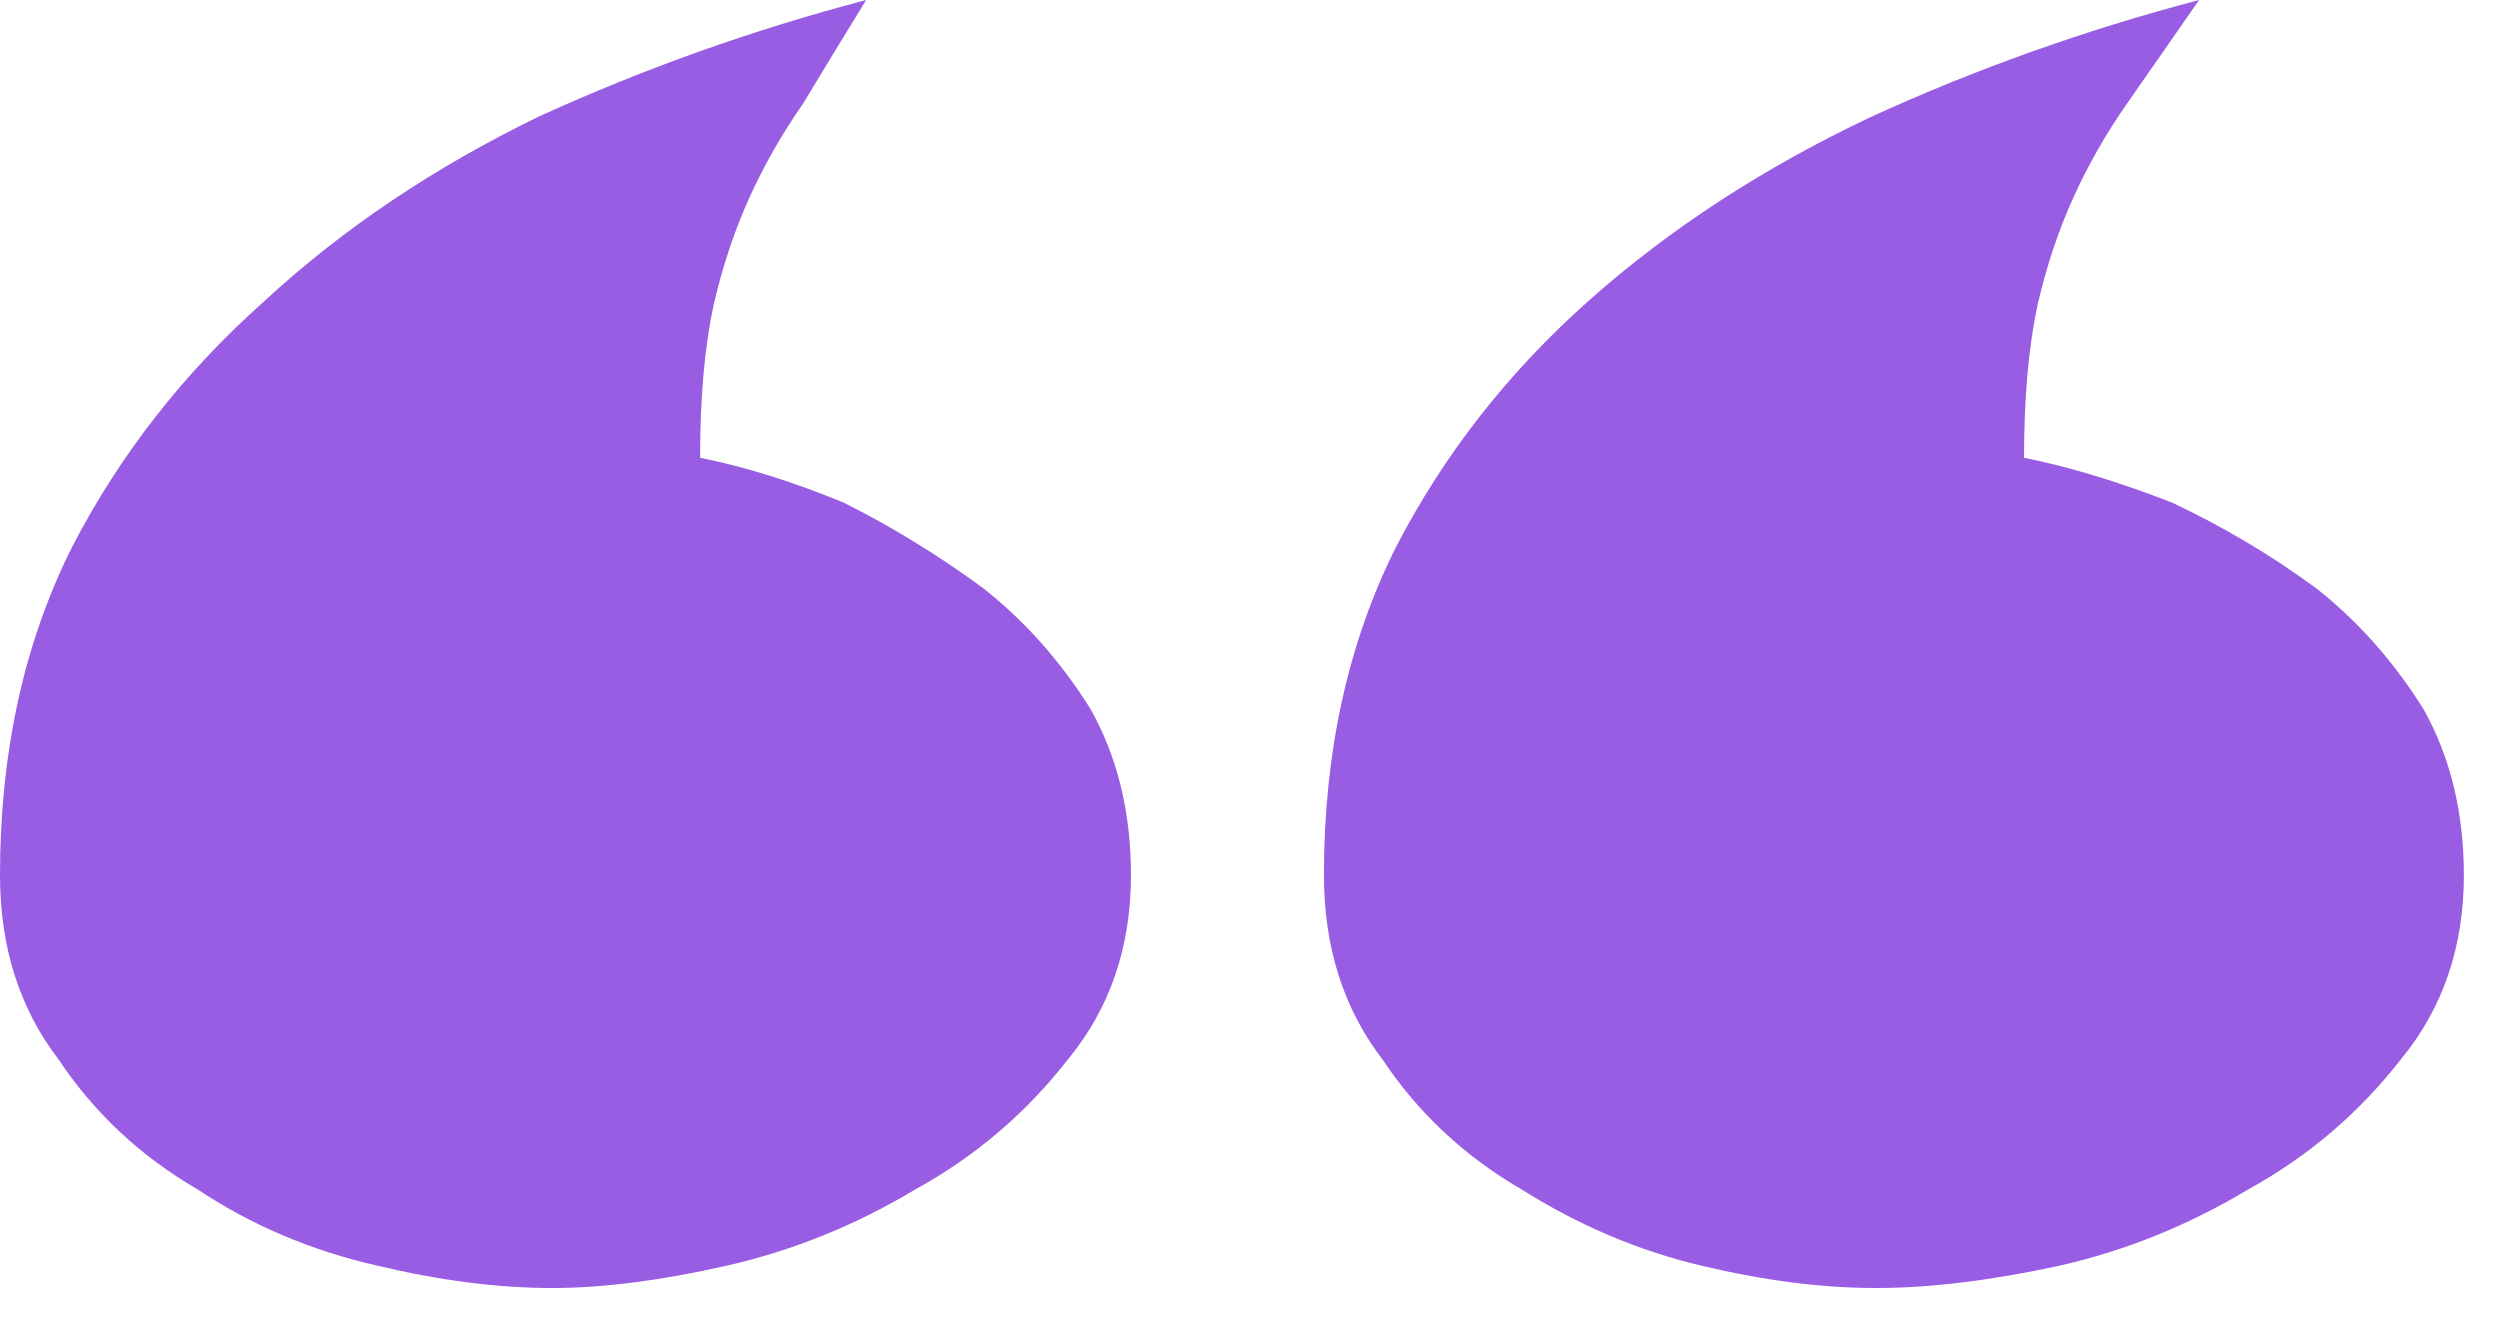 <?xml version="1.0" encoding="UTF-8"?> <svg xmlns="http://www.w3.org/2000/svg" width="68" height="36" viewBox="0 0 68 36" fill="none"><path d="M36.011 23.804C36.011 20.467 36.662 17.497 37.964 14.893C39.266 12.37 41.016 10.132 43.213 8.179C45.41 6.226 47.974 4.557 50.903 3.174C53.752 1.872 56.722 0.814 59.815 -6.29632e-07C59.082 1.058 58.431 1.994 57.861 2.808C57.292 3.621 56.803 4.476 56.397 5.371C55.99 6.266 55.664 7.243 55.42 8.301C55.176 9.44 55.054 10.824 55.054 12.451C56.274 12.695 57.617 13.102 59.082 13.672C60.465 14.323 61.768 15.096 62.988 15.991C64.128 16.886 65.104 17.985 65.918 19.287C66.65 20.589 67.017 22.095 67.017 23.804C67.017 25.757 66.447 27.425 65.308 28.809C64.168 30.273 62.785 31.453 61.157 32.349C59.53 33.325 57.821 34.017 56.03 34.424C54.158 34.831 52.49 35.034 51.025 35.034C49.56 35.034 47.974 34.831 46.265 34.424C44.556 34.017 42.928 33.325 41.382 32.349C39.836 31.453 38.574 30.273 37.598 28.809C36.54 27.425 36.011 25.757 36.011 23.804ZM9.81799e-07 23.804C1.27349e-06 20.467 0.651 17.497 1.953 14.893C3.255 12.37 5.005 10.132 7.202 8.179C9.318 6.226 11.8 4.557 14.648 3.174C17.497 1.872 20.467 0.814 23.56 -3.79913e-06C22.909 1.058 22.339 1.994 21.851 2.808C21.281 3.621 20.793 4.476 20.386 5.371C19.979 6.266 19.653 7.243 19.409 8.301C19.165 9.44 19.043 10.824 19.043 12.451C20.264 12.695 21.566 13.102 22.949 13.672C24.251 14.323 25.513 15.096 26.733 15.991C27.873 16.886 28.849 17.985 29.663 19.287C30.395 20.589 30.762 22.095 30.762 23.804C30.762 25.757 30.192 27.425 29.053 28.809C27.913 30.273 26.53 31.453 24.902 32.349C23.275 33.325 21.566 34.017 19.775 34.424C17.985 34.831 16.398 35.034 15.015 35.034C13.55 35.034 11.963 34.831 10.254 34.424C8.464 34.017 6.836 33.325 5.371 32.349C3.825 31.453 2.563 30.273 1.587 28.809C0.529 27.425 8.11051e-07 25.757 9.81799e-07 23.804Z" fill="#995DE4"></path></svg> 